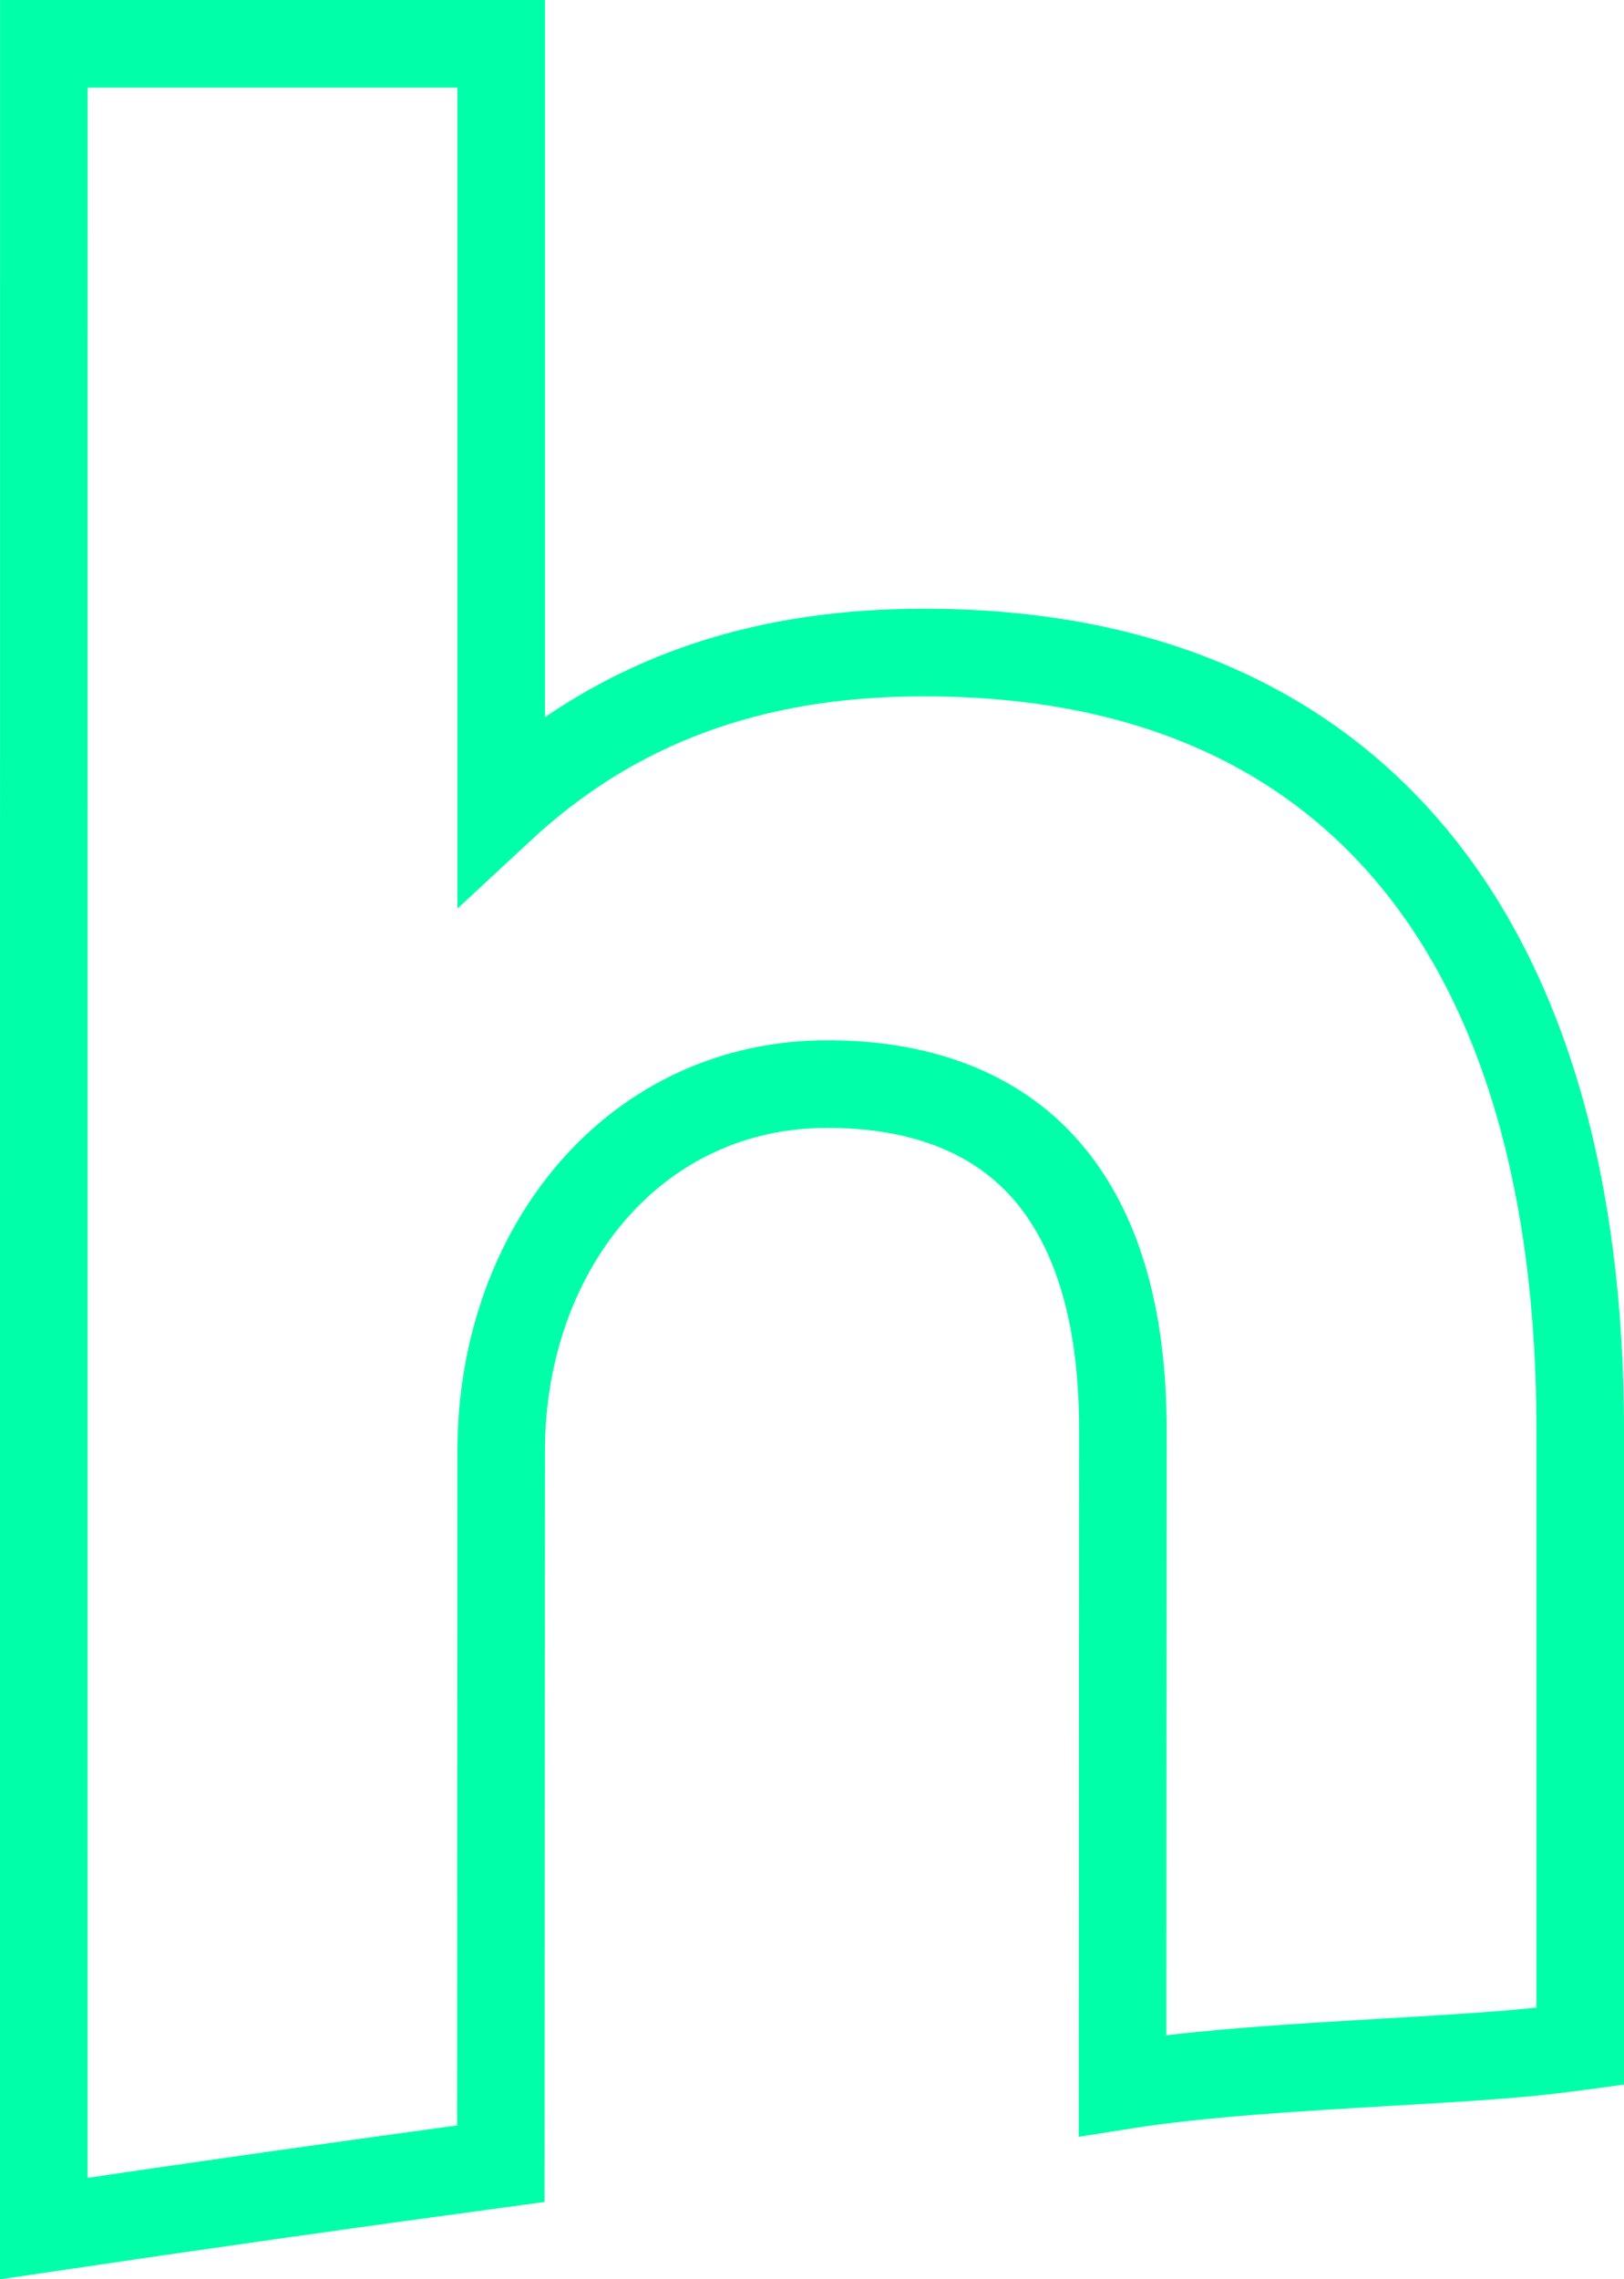 <?xml version="1.0" encoding="UTF-8"?>
<svg width="27.825px" height="39.026px" viewBox="0 0 27.825 39.026" version="1.1" xmlns="http://www.w3.org/2000/svg" xmlns:xlink="http://www.w3.org/1999/xlink">
    <title>SFSADFADSD</title>
    <g id="Page-1" stroke="none" stroke-width="1" fill="none" fill-rule="evenodd">
        <g id="Blockchain" transform="translate(-411.5, -769.5)" fill-rule="nonzero" stroke="#00FFA9" stroke-width="1.5">
            <g id="SFSADFADSD" transform="translate(413, 771)">
                <path d="M7.087,-0.75 L7.087,12.339 C9.26,10.323 11.758,9.673 14.334,9.673 C18.112,9.673 20.855,10.955 22.697,13.16 C24.632,15.477 25.575,18.86 25.575,22.983 L25.575,33.538 C25.337,33.57 25.112,33.598 24.905,33.62 C24.192,33.697 23.271,33.751 22.281,33.809 C20.757,33.898 19.064,33.996 17.733,34.208 L17.739,22.983 C17.739,20.983 17.276,19.514 16.426,18.539 C15.523,17.504 14.199,17.062 12.673,17.062 C11.065,17.062 9.697,17.732 8.722,18.815 C7.683,19.97 7.087,21.582 7.087,23.348 L7.081,35.547 C4.465,35.901 1.855,36.272 -0.75,36.658 L-0.749,-0.75 L7.087,-0.75 Z" id="Combined-Shape"></path>
            </g>
        </g>
    </g>
</svg>